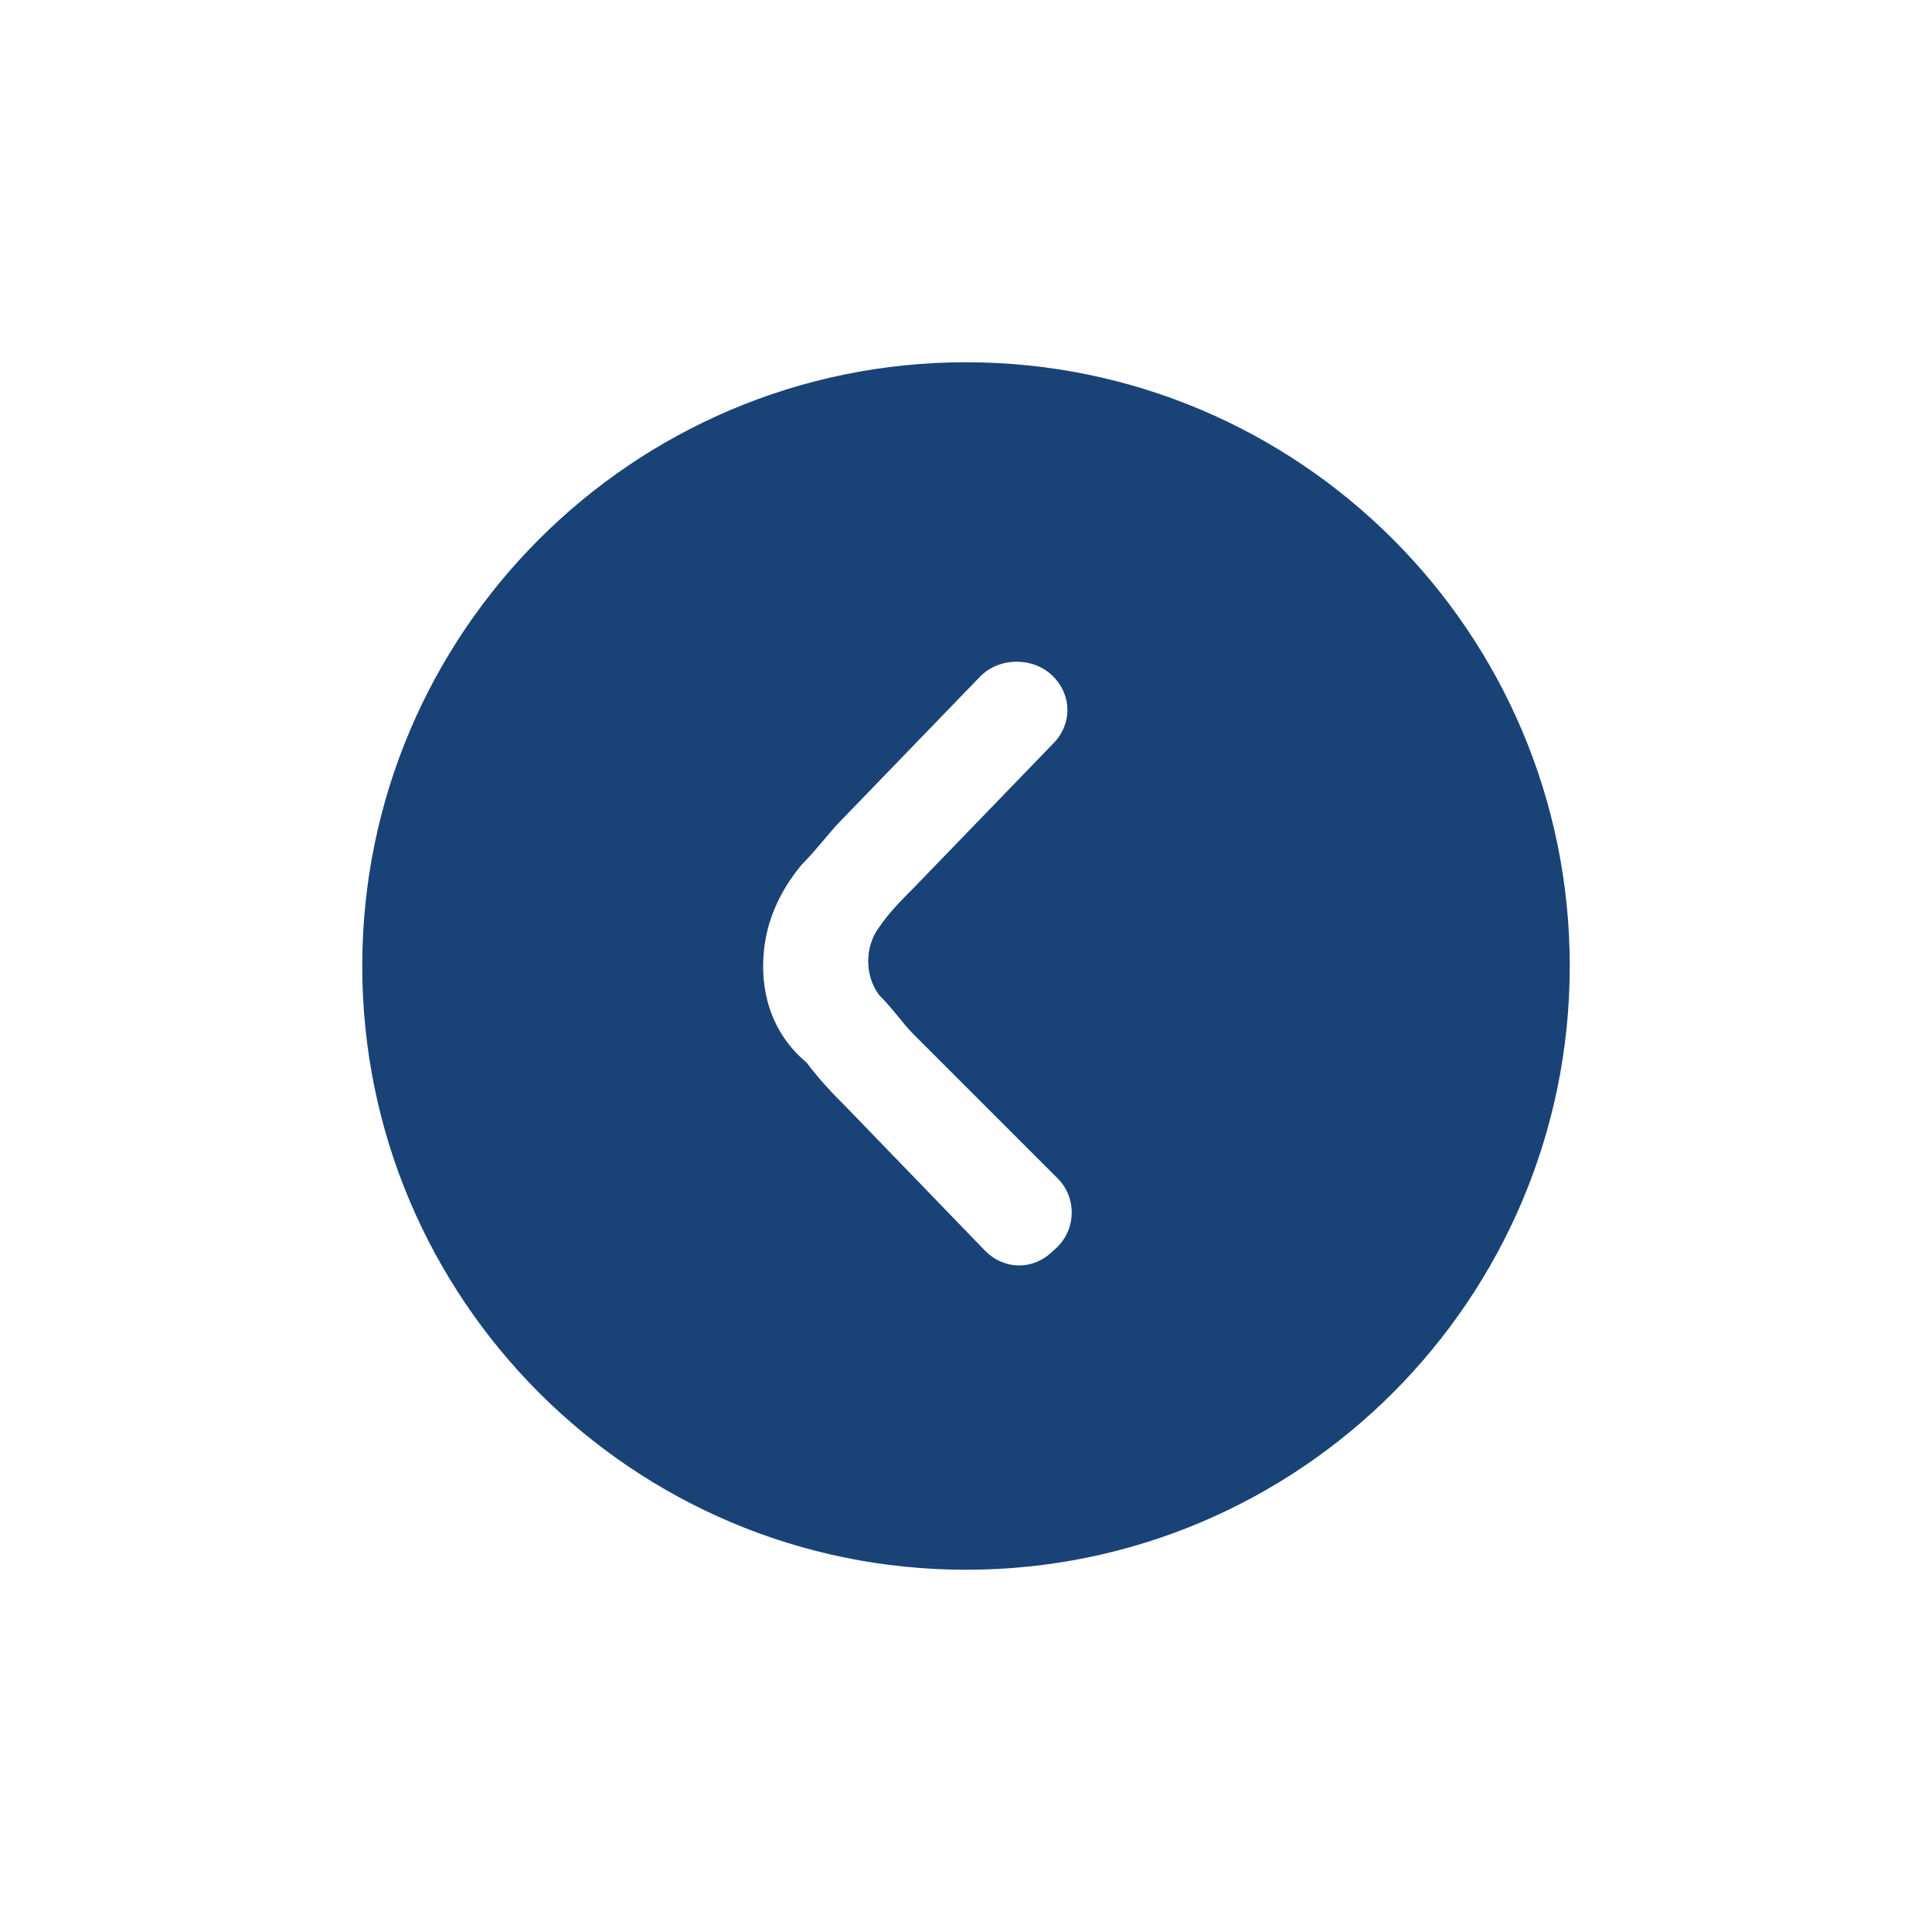 <svg xmlns="http://www.w3.org/2000/svg" xmlns:xlink="http://www.w3.org/1999/xlink" id="Outline" x="0px" y="0px" viewBox="0 0 40 40" style="enable-background:new 0 0 40 40;" xml:space="preserve"><style type="text/css">	.st0{clip-path:url(#SVGID_00000010277930927609948940000017578763481154963339_);fill:#194377;}</style><g>	<defs>		<rect id="SVGID_1_" x="7.5" y="7.5" width="25" height="25"></rect>	</defs>	<clipPath id="SVGID_00000105404159818226837460000012359149767801805964_">		<use xlink:href="#SVGID_1_" style="overflow:visible;"></use>	</clipPath>	<path style="clip-path:url(#SVGID_00000105404159818226837460000012359149767801805964_);fill:#194377;" d="M15.8,20  c0-0.8,0.3-1.5,0.8-2.1c0.3-0.3,0.6-0.7,0.8-0.9l2.9-3c0.4-0.4,1.1-0.4,1.5,0c0.4,0.4,0.4,1,0,1.4l-2.9,3c-0.2,0.2-0.5,0.5-0.7,0.8  c-0.3,0.4-0.3,1,0,1.4c0.3,0.3,0.5,0.6,0.7,0.8l3,3c0.4,0.4,0.4,1.1-0.1,1.5c-0.4,0.4-1,0.4-1.4,0l-2.9-3c-0.2-0.2-0.5-0.5-0.8-0.9  C16.1,21.5,15.8,20.8,15.8,20 M32.5,20c0-6.9-5.6-12.5-12.5-12.5S7.5,13.1,7.5,20S13.1,32.5,20,32.5C26.9,32.5,32.5,26.9,32.5,20"></path></g></svg>